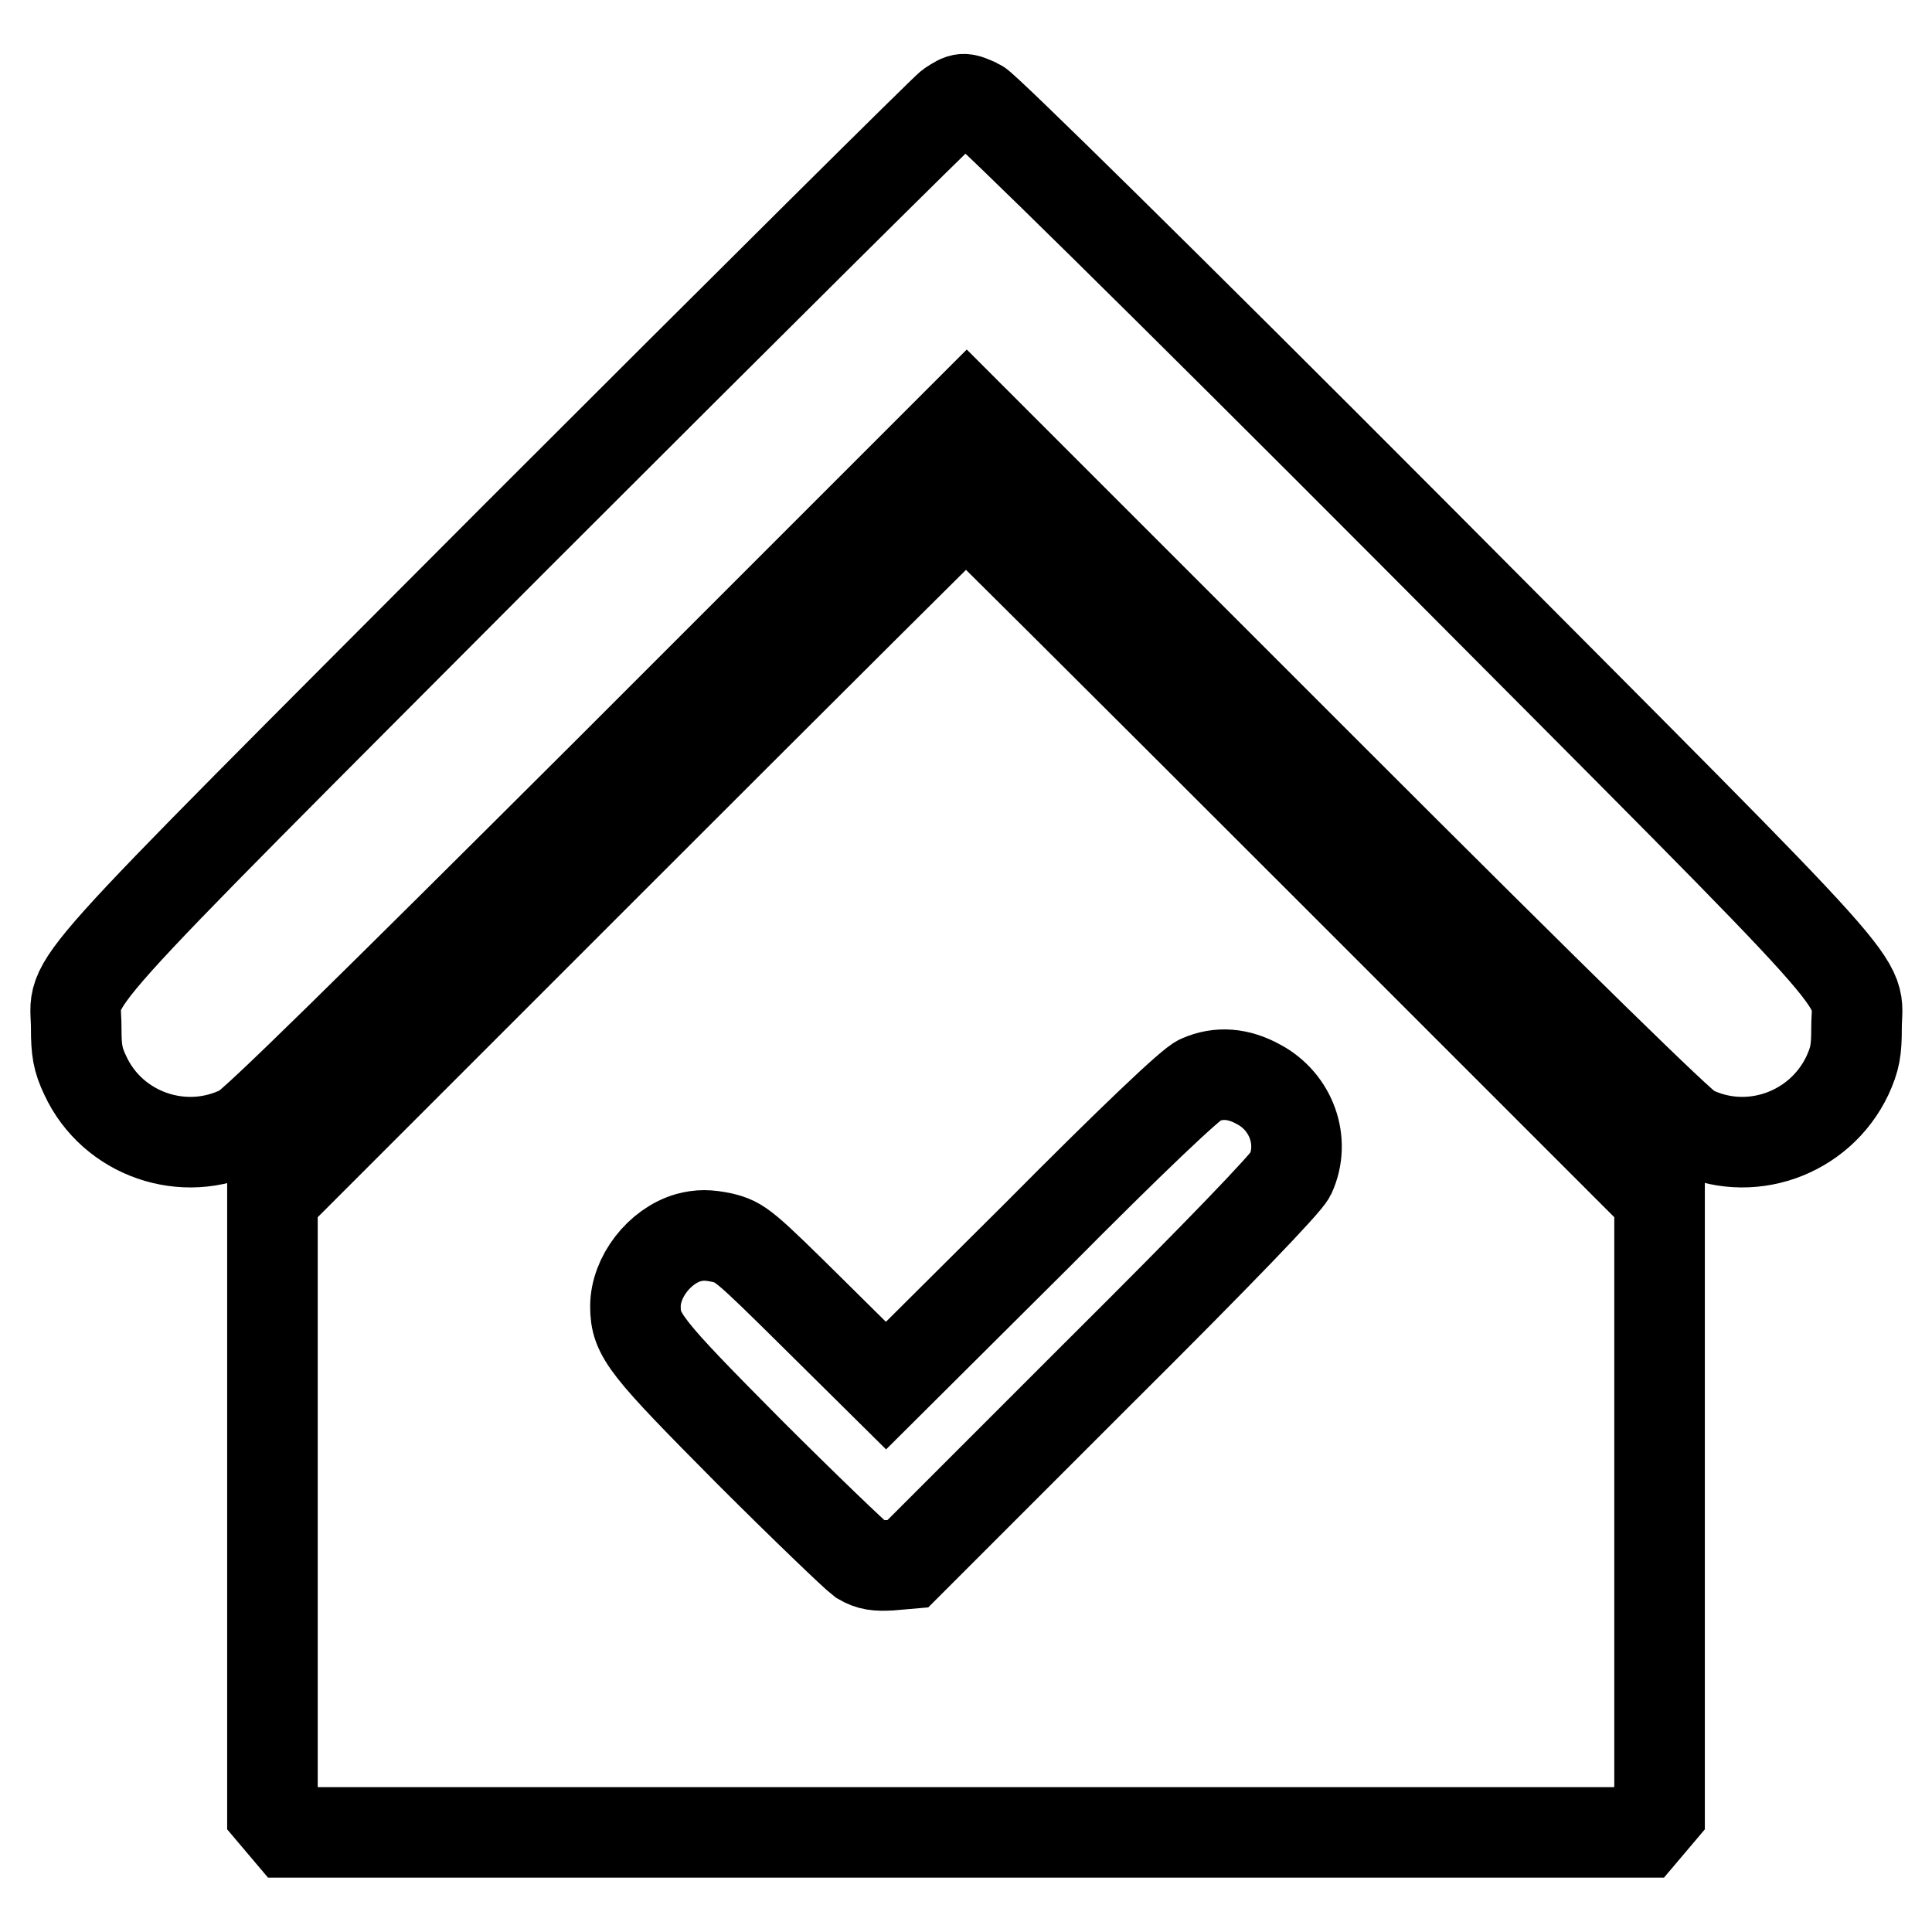 <?xml version="1.0" encoding="utf-8"?>
<!-- Svg Vector Icons : http://www.onlinewebfonts.com/icon -->
<!DOCTYPE svg PUBLIC "-//W3C//DTD SVG 1.1//EN" "http://www.w3.org/Graphics/SVG/1.1/DTD/svg11.dtd">
<svg version="1.1" xmlns="http://www.w3.org/2000/svg" xmlns:xlink="http://www.w3.org/1999/xlink" x="0px" y="0px" viewBox="0 0 256 256" enable-background="new 0 0 256 256" xml:space="preserve">
<g><g><g><path stroke-width="12" fill-opacity="0" stroke="#000000"  d="M125.9,14c-0.7,0.5-26.6,26.2-57.5,57.1c-62.9,63.1-58.3,57.9-58.3,65.1c0,3,0.2,4.2,1.2,6.3c3.6,7.8,13.1,11.1,20.8,7.2c1.4-0.6,16.5-15.5,49-47.9l47-47l47,47c32.6,32.6,47.6,47.2,48.9,47.9c7.7,3.9,17.1,0.6,20.8-7.2c1-2.2,1.2-3.3,1.2-6.3c0-7.1,4.6-1.9-58.5-65.3c-33.2-33.3-57-56.7-57.9-57.1C127.6,12.9,127.6,12.9,125.9,14z"/><path stroke-width="12" fill-opacity="0" stroke="#000000"  d="M81.9,113l-45.8,45.8v40.7v40.7l1.1,1.3l1.1,1.3H128h89.7l1.1-1.3l1.1-1.3v-40.7v-40.7L174,112.9c-25.2-25.2-45.9-45.8-46-45.8S107.1,87.8,81.9,113z M166.8,143.7c4.3,2.3,6.2,7.5,4.2,11.9c-0.6,1.2-9,10-25.8,26.7l-24.9,24.9l-2.3,0.2c-1.8,0.1-2.7,0-3.9-0.7c-0.8-0.6-7.5-7-14.8-14.3c-13.9-14-15.1-15.5-15.1-19.3c0-3.9,3.2-8,7-9.1c1.5-0.4,2.6-0.4,4.5,0c2.4,0.6,2.8,0.9,12.1,10.1l9.6,9.5l20-19.9c12.5-12.6,20.5-20.2,21.6-20.6C161.5,142,164.1,142.2,166.8,143.7z"/></g></g></g>
</svg>